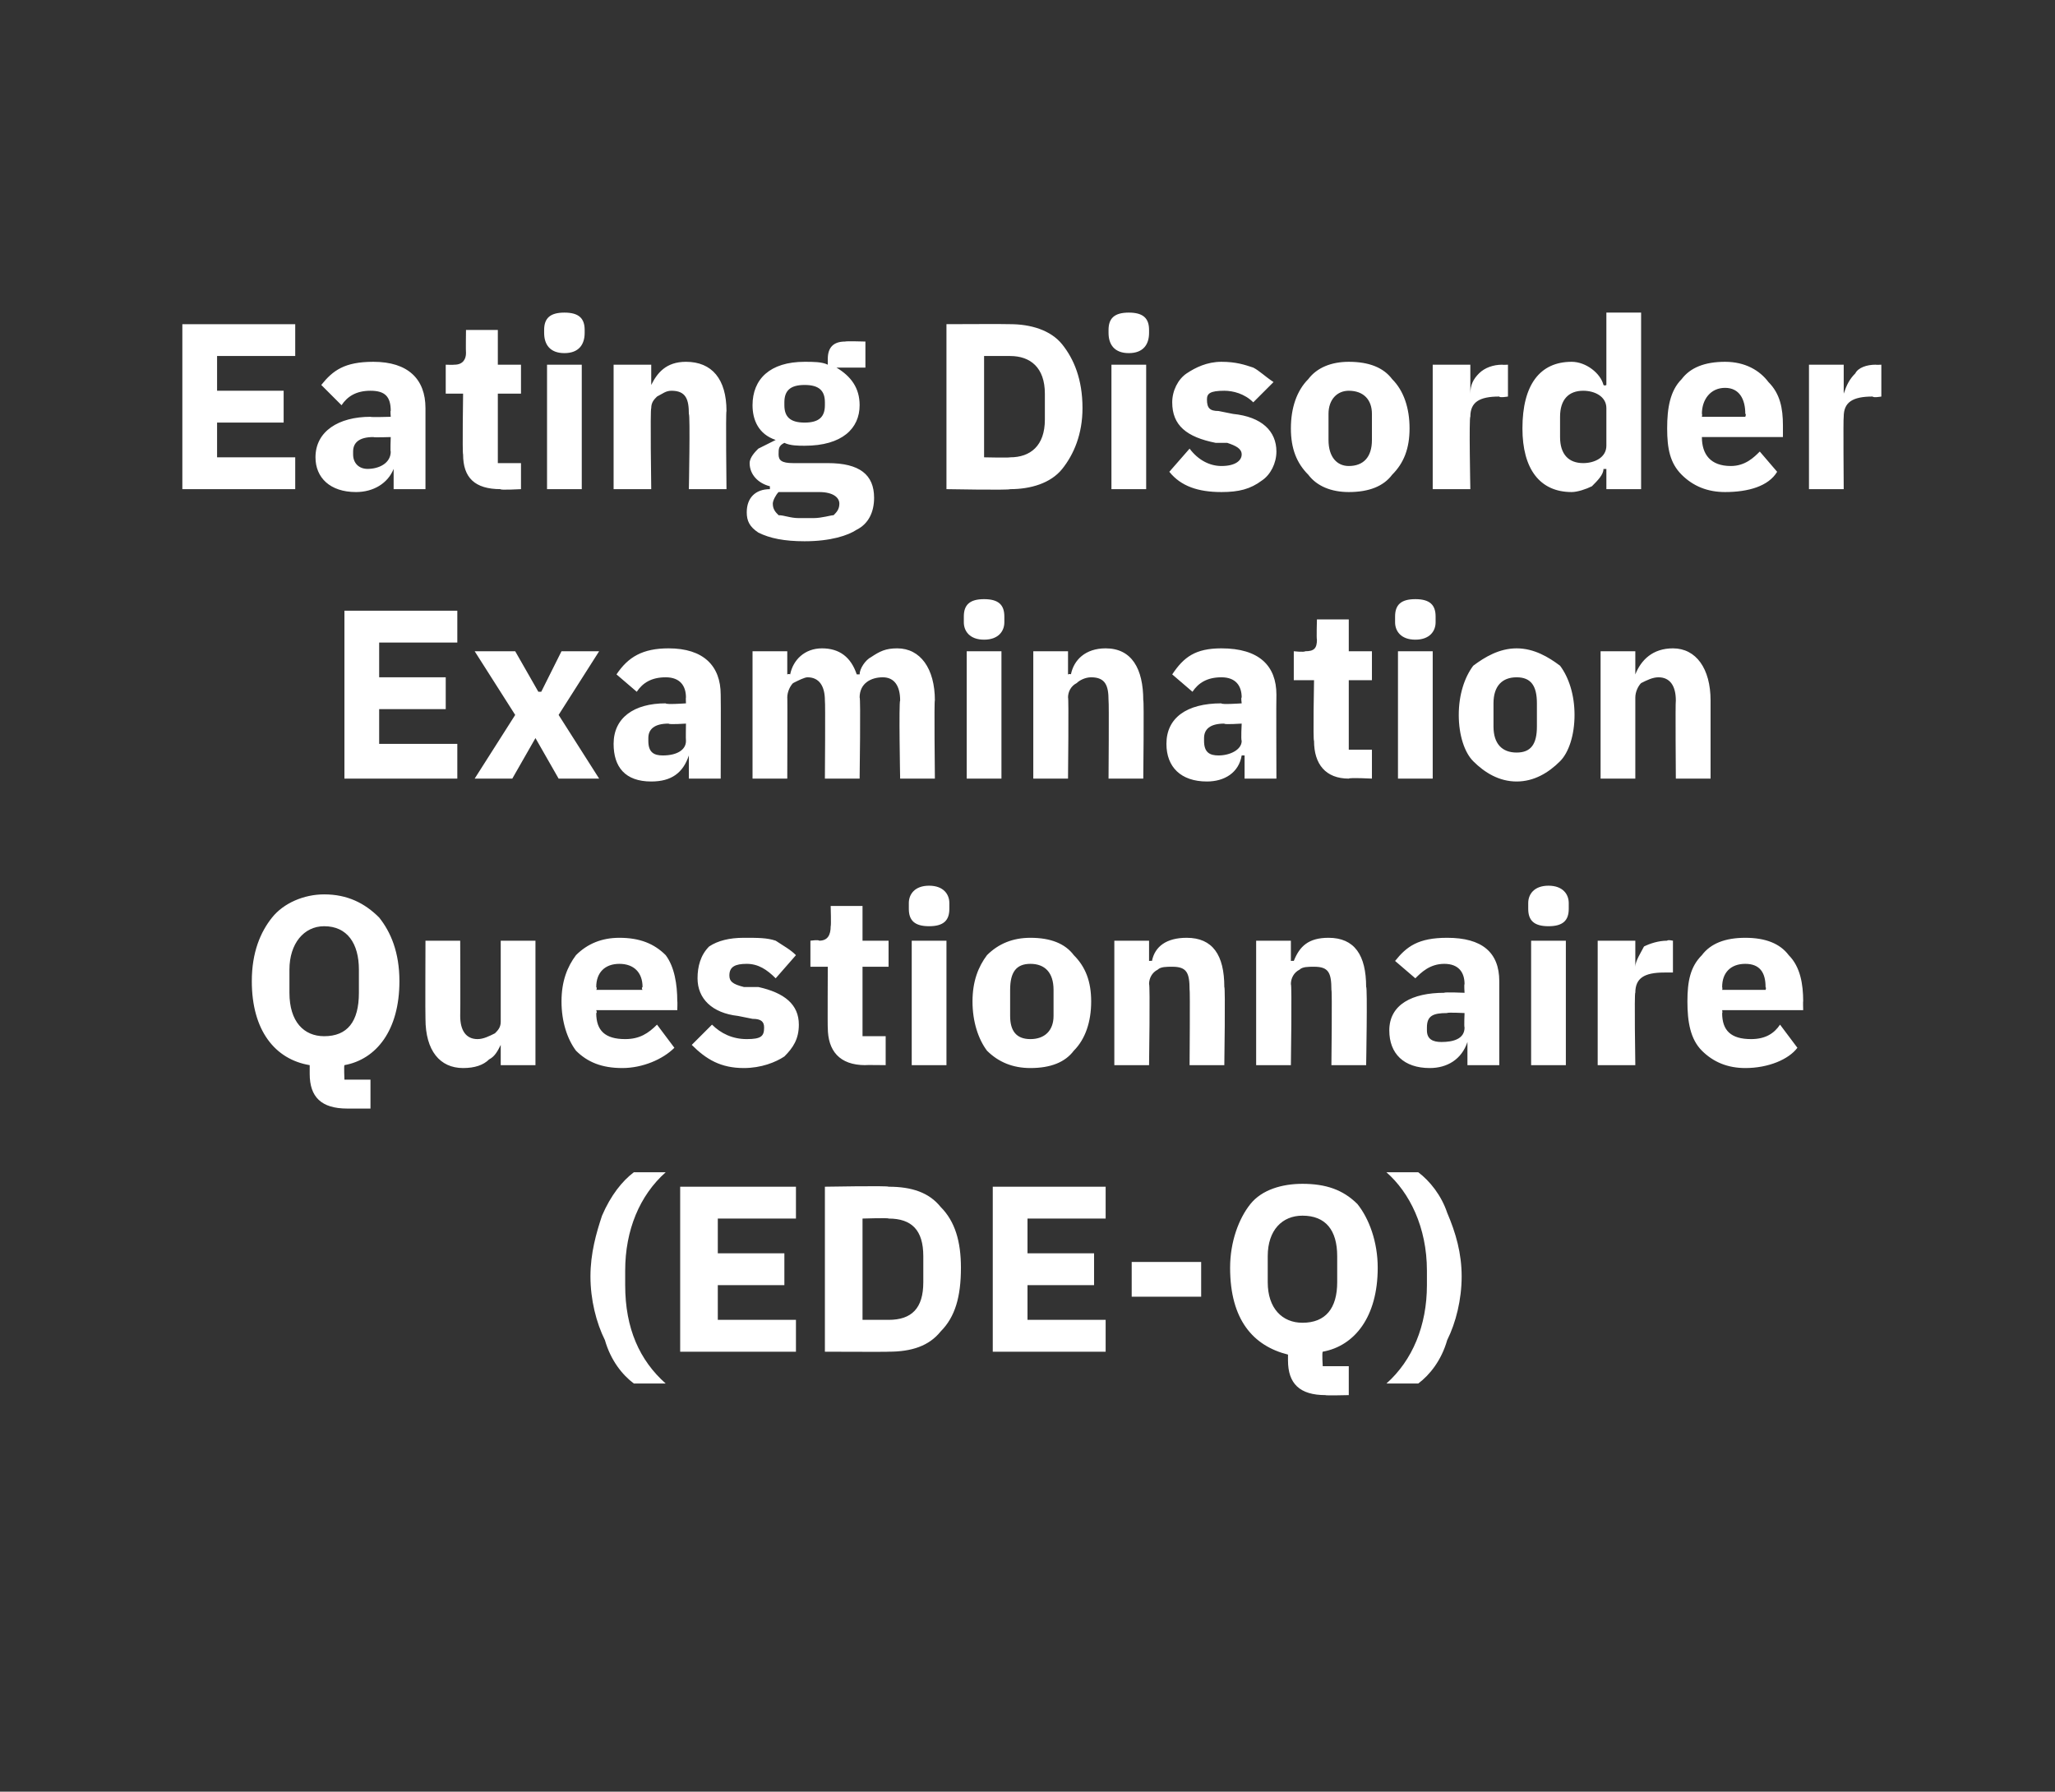 <?xml version="1.0" standalone="no"?><!DOCTYPE svg PUBLIC "-//W3C//DTD SVG 1.1//EN" "http://www.w3.org/Graphics/SVG/1.1/DTD/svg11.dtd"><svg xmlns="http://www.w3.org/2000/svg" version="1.1" width="71px" height="61.9px" viewBox="0 0 71 61.9"><rect x="0" y="0" width="71" height="61.9" fill="#333333" stroke="none"/>  <desc>Eating Disorder Examination Questionnaire (EDE Q)</desc>  <defs/>  <g id="Polygon184552">    <path d="M 20.9 46.3 C 21.1 47 21.5 47.5 21.9 47.8 C 21.9 47.8 23 47.8 23 47.8 C 22.1 47 21.6 45.9 21.6 44.4 C 21.6 44.4 21.6 43.9 21.6 43.9 C 21.6 42.5 22.1 41.3 23 40.5 C 23 40.5 21.9 40.5 21.9 40.5 C 21.5 40.8 21.1 41.3 20.8 42 C 20.6 42.6 20.4 43.3 20.4 44.1 C 20.4 44.9 20.6 45.7 20.9 46.3 Z M 27.5 46.7 L 27.5 45.6 L 24.8 45.6 L 24.8 44.4 L 27.1 44.4 L 27.1 43.3 L 24.8 43.3 L 24.8 42.1 L 27.5 42.1 L 27.5 41 L 23.5 41 L 23.5 46.7 L 27.5 46.7 Z M 28.5 46.7 C 28.5 46.7 30.71 46.71 30.7 46.7 C 31.5 46.7 32.1 46.5 32.5 46 C 33 45.5 33.2 44.8 33.2 43.8 C 33.2 42.9 33 42.2 32.5 41.7 C 32.1 41.2 31.5 41 30.7 41 C 30.71 40.96 28.5 41 28.5 41 L 28.5 46.7 Z M 29.8 45.6 L 29.8 42.1 C 29.8 42.1 30.71 42.07 30.7 42.1 C 31.5 42.1 31.9 42.5 31.9 43.4 C 31.9 43.4 31.9 44.3 31.9 44.3 C 31.9 45.2 31.5 45.6 30.7 45.6 C 30.71 45.6 29.8 45.6 29.8 45.6 Z M 38.2 46.7 L 38.2 45.6 L 35.5 45.6 L 35.5 44.4 L 37.8 44.4 L 37.8 43.3 L 35.5 43.3 L 35.5 42.1 L 38.2 42.1 L 38.2 41 L 34.3 41 L 34.3 46.7 L 38.2 46.7 Z M 41.5 44.8 L 41.5 43.6 L 39.1 43.6 L 39.1 44.8 L 41.5 44.8 Z M 46.6 47.2 L 45.7 47.2 C 45.7 47.2 45.67 46.74 45.7 46.7 C 46.8 46.5 47.6 45.5 47.6 43.8 C 47.6 42.9 47.3 42.1 46.9 41.6 C 46.4 41.1 45.8 40.9 45 40.9 C 44.3 40.9 43.6 41.1 43.2 41.6 C 42.8 42.1 42.5 42.9 42.5 43.8 C 42.5 45.6 43.3 46.5 44.5 46.8 C 44.5 46.8 44.5 47 44.5 47 C 44.5 47.8 44.9 48.2 45.8 48.2 C 45.78 48.22 46.6 48.2 46.6 48.2 L 46.6 47.2 Z M 43.8 44.3 C 43.8 44.3 43.8 43.4 43.8 43.4 C 43.8 42.5 44.3 42 45 42 C 45.8 42 46.2 42.5 46.2 43.4 C 46.2 43.4 46.2 44.3 46.2 44.3 C 46.2 45.2 45.8 45.7 45 45.7 C 44.3 45.7 43.8 45.2 43.8 44.3 Z M 50 41.9 C 49.8 41.3 49.4 40.8 49 40.5 C 49 40.5 47.9 40.5 47.9 40.5 C 48.7 41.2 49.3 42.4 49.3 43.9 C 49.3 43.9 49.3 44.4 49.3 44.4 C 49.3 45.8 48.8 47 47.9 47.8 C 47.9 47.8 49 47.8 49 47.8 C 49.4 47.5 49.8 47 50 46.3 C 50.3 45.7 50.5 44.9 50.5 44.1 C 50.5 43.3 50.3 42.6 50 41.9 Z " stroke="none" fill="#fff"/>  </g>  <g id="Polygon184551">    <path d="M 12.8 37.3 L 11.9 37.3 C 11.9 37.3 11.88 36.82 11.9 36.8 C 13 36.6 13.8 35.6 13.8 33.9 C 13.8 32.9 13.5 32.2 13.1 31.7 C 12.6 31.2 12 30.9 11.2 30.9 C 10.5 30.9 9.8 31.2 9.4 31.7 C 9 32.2 8.7 32.9 8.7 33.9 C 8.7 35.6 9.5 36.6 10.7 36.8 C 10.7 36.8 10.7 37.1 10.7 37.1 C 10.7 37.9 11.1 38.3 12 38.3 C 11.98 38.3 12.8 38.3 12.8 38.3 L 12.8 37.3 Z M 10 34.3 C 10 34.3 10 33.5 10 33.5 C 10 32.6 10.5 32 11.2 32 C 12 32 12.4 32.6 12.4 33.5 C 12.4 33.5 12.4 34.3 12.4 34.3 C 12.4 35.3 12 35.8 11.2 35.8 C 10.5 35.8 10 35.3 10 34.3 Z M 17.3 36.8 L 18.5 36.8 L 18.5 32.5 L 17.3 32.5 C 17.3 32.5 17.3 35.27 17.3 35.3 C 17.3 35.5 17.2 35.6 17.1 35.7 C 16.9 35.8 16.7 35.9 16.5 35.9 C 16.1 35.9 15.9 35.6 15.9 35.1 C 15.91 35.07 15.9 32.5 15.9 32.5 L 14.7 32.5 C 14.7 32.5 14.69 35.18 14.7 35.2 C 14.7 36.3 15.2 36.9 16 36.9 C 16.4 36.9 16.7 36.8 16.9 36.6 C 17.1 36.5 17.2 36.3 17.3 36.1 C 17.25 36.06 17.3 36.1 17.3 36.1 L 17.3 36.8 Z M 23.3 36.2 C 23.3 36.2 22.7 35.4 22.7 35.4 C 22.4 35.7 22.1 35.9 21.6 35.9 C 20.9 35.9 20.6 35.6 20.6 35 C 20.64 35 20.6 34.9 20.6 34.9 L 23.4 34.9 C 23.4 34.9 23.41 34.57 23.4 34.6 C 23.4 34 23.3 33.4 23 33 C 22.6 32.6 22.1 32.4 21.4 32.4 C 20.8 32.4 20.3 32.6 19.9 33 C 19.6 33.4 19.4 33.9 19.4 34.6 C 19.4 35.3 19.6 35.9 19.9 36.3 C 20.3 36.7 20.8 36.9 21.5 36.9 C 22.2 36.9 22.9 36.6 23.3 36.2 Z M 22.2 34.1 C 22.15 34.14 22.2 34.2 22.2 34.2 L 20.6 34.2 C 20.6 34.2 20.64 34.15 20.6 34.1 C 20.6 33.6 20.9 33.3 21.4 33.3 C 21.9 33.3 22.2 33.6 22.2 34.1 Z M 27.1 36.5 C 27.4 36.2 27.6 35.9 27.6 35.4 C 27.6 34.7 27.1 34.3 26.2 34.1 C 26.2 34.1 25.7 34.1 25.7 34.1 C 25.3 34 25.2 33.9 25.2 33.7 C 25.2 33.4 25.4 33.3 25.8 33.3 C 26.2 33.3 26.5 33.5 26.8 33.8 C 26.8 33.8 27.5 33 27.5 33 C 27.3 32.8 27.1 32.7 26.8 32.5 C 26.5 32.4 26.2 32.4 25.7 32.4 C 25.2 32.4 24.8 32.5 24.5 32.7 C 24.2 33 24.1 33.4 24.1 33.8 C 24.1 34.5 24.6 35 25.5 35.1 C 25.5 35.1 26 35.2 26 35.2 C 26.3 35.2 26.4 35.3 26.4 35.5 C 26.4 35.8 26.3 35.9 25.8 35.9 C 25.3 35.9 24.9 35.7 24.6 35.4 C 24.6 35.4 23.9 36.1 23.9 36.1 C 24.4 36.6 24.9 36.9 25.7 36.9 C 26.3 36.9 26.8 36.7 27.1 36.5 Z M 30.6 36.8 L 30.6 35.8 L 29.8 35.8 L 29.8 33.4 L 30.7 33.4 L 30.7 32.5 L 29.8 32.5 L 29.8 31.3 L 28.7 31.3 C 28.7 31.3 28.72 32 28.7 32 C 28.7 32.3 28.6 32.5 28.3 32.5 C 28.29 32.46 28 32.5 28 32.5 L 28 33.4 L 28.6 33.4 C 28.6 33.4 28.59 35.53 28.6 35.5 C 28.6 36.3 29 36.8 29.9 36.8 C 29.88 36.79 30.6 36.8 30.6 36.8 Z M 32.8 31.4 C 32.8 31.4 32.8 31.2 32.8 31.2 C 32.8 30.9 32.6 30.6 32.1 30.6 C 31.6 30.6 31.4 30.9 31.4 31.2 C 31.4 31.2 31.4 31.4 31.4 31.4 C 31.4 31.8 31.6 32 32.1 32 C 32.6 32 32.8 31.8 32.8 31.4 Z M 31.5 36.8 L 32.7 36.8 L 32.7 32.5 L 31.5 32.5 L 31.5 36.8 Z M 37.1 36.3 C 37.5 35.9 37.7 35.3 37.7 34.6 C 37.7 33.9 37.5 33.4 37.1 33 C 36.8 32.6 36.3 32.4 35.6 32.4 C 35 32.4 34.5 32.6 34.1 33 C 33.8 33.4 33.6 33.9 33.6 34.6 C 33.6 35.3 33.8 35.9 34.1 36.3 C 34.5 36.7 35 36.9 35.6 36.9 C 36.3 36.9 36.8 36.7 37.1 36.3 Z M 34.9 35.1 C 34.9 35.1 34.9 34.2 34.9 34.2 C 34.9 33.6 35.1 33.3 35.6 33.3 C 36.1 33.3 36.4 33.6 36.4 34.2 C 36.4 34.2 36.4 35.1 36.4 35.1 C 36.4 35.6 36.1 35.9 35.6 35.9 C 35.1 35.9 34.9 35.6 34.9 35.1 Z M 39.7 36.8 C 39.7 36.8 39.74 33.99 39.7 34 C 39.7 33.8 39.8 33.6 40 33.5 C 40.1 33.4 40.3 33.4 40.5 33.4 C 41 33.4 41.1 33.6 41.1 34.2 C 41.12 34.17 41.1 36.8 41.1 36.8 L 42.3 36.8 C 42.3 36.8 42.34 34.08 42.3 34.1 C 42.3 33 41.9 32.4 41 32.4 C 40.3 32.4 39.9 32.7 39.8 33.2 C 39.79 33.19 39.7 33.2 39.7 33.2 L 39.7 32.5 L 38.5 32.5 L 38.5 36.8 L 39.7 36.8 Z M 44.6 36.8 C 44.6 36.8 44.64 33.99 44.6 34 C 44.6 33.8 44.7 33.6 44.9 33.5 C 45 33.4 45.2 33.4 45.4 33.4 C 45.9 33.4 46 33.6 46 34.2 C 46.03 34.17 46 36.8 46 36.8 L 47.2 36.8 C 47.2 36.8 47.25 34.08 47.2 34.1 C 47.2 33 46.8 32.4 45.9 32.4 C 45.2 32.4 44.9 32.7 44.7 33.2 C 44.69 33.19 44.6 33.2 44.6 33.2 L 44.6 32.5 L 43.4 32.5 L 43.4 36.8 L 44.6 36.8 Z M 51.8 33.9 C 51.8 33.94 51.8 36.8 51.8 36.8 L 50.7 36.8 L 50.7 36 C 50.7 36 50.66 36.03 50.7 36 C 50.5 36.6 50 36.9 49.4 36.9 C 48.5 36.9 48 36.4 48 35.6 C 48 34.7 48.8 34.3 49.9 34.3 C 49.9 34.27 50.6 34.3 50.6 34.3 C 50.6 34.3 50.58 34 50.6 34 C 50.6 33.6 50.4 33.3 49.9 33.3 C 49.4 33.3 49.1 33.6 48.9 33.8 C 48.9 33.8 48.2 33.2 48.2 33.2 C 48.6 32.7 49 32.4 50 32.4 C 51.2 32.4 51.8 32.9 51.8 33.9 Z M 50.6 35 C 50.6 35 49.99 34.97 50 35 C 49.5 35 49.3 35.1 49.3 35.5 C 49.3 35.5 49.3 35.6 49.3 35.6 C 49.3 35.9 49.5 36 49.8 36 C 50.2 36 50.6 35.9 50.6 35.5 C 50.58 35.48 50.6 35 50.6 35 Z M 54.2 31.4 C 54.2 31.4 54.2 31.2 54.2 31.2 C 54.2 30.9 54 30.6 53.5 30.6 C 53 30.6 52.8 30.9 52.8 31.2 C 52.8 31.2 52.8 31.4 52.8 31.4 C 52.8 31.8 53 32 53.5 32 C 54 32 54.2 31.8 54.2 31.4 Z M 52.9 36.8 L 54.1 36.8 L 54.1 32.5 L 52.9 32.5 L 52.9 36.8 Z M 56.5 36.8 C 56.5 36.8 56.46 34.26 56.5 34.3 C 56.5 33.8 56.8 33.6 57.5 33.6 C 57.52 33.6 57.8 33.6 57.8 33.6 L 57.8 32.5 C 57.8 32.5 57.61 32.46 57.6 32.5 C 57.3 32.5 57 32.6 56.8 32.7 C 56.7 32.9 56.5 33.2 56.5 33.4 C 56.5 33.4 56.5 33.4 56.5 33.4 L 56.5 32.5 L 55.2 32.5 L 55.2 36.8 L 56.5 36.8 Z M 62.1 36.2 C 62.1 36.2 61.5 35.4 61.5 35.4 C 61.3 35.7 61 35.9 60.5 35.9 C 59.8 35.9 59.5 35.6 59.5 35 C 59.52 35 59.5 34.9 59.5 34.9 L 62.3 34.9 C 62.3 34.9 62.29 34.57 62.3 34.6 C 62.3 34 62.2 33.4 61.8 33 C 61.5 32.6 61 32.4 60.3 32.4 C 59.6 32.4 59.1 32.6 58.8 33 C 58.4 33.4 58.3 33.9 58.3 34.6 C 58.3 35.3 58.4 35.9 58.8 36.3 C 59.2 36.7 59.7 36.9 60.3 36.9 C 61.1 36.9 61.8 36.6 62.1 36.2 Z M 61 34.1 C 61.03 34.14 61 34.2 61 34.2 L 59.5 34.2 C 59.5 34.2 59.52 34.15 59.5 34.1 C 59.5 33.6 59.8 33.3 60.3 33.3 C 60.8 33.3 61 33.6 61 34.1 Z " stroke="none" fill="#fff"/>  </g>  <g id="Polygon184550">    <path d="M 15.8 26.9 L 15.8 25.7 L 13.1 25.7 L 13.1 24.5 L 15.4 24.5 L 15.4 23.4 L 13.1 23.4 L 13.1 22.2 L 15.8 22.2 L 15.8 21.1 L 11.9 21.1 L 11.9 26.9 L 15.8 26.9 Z M 17.7 26.9 L 18.5 25.5 L 18.5 25.5 L 19.3 26.9 L 20.7 26.9 L 19.3 24.7 L 20.7 22.5 L 19.4 22.5 L 18.7 23.9 L 18.6 23.9 L 17.8 22.5 L 16.4 22.5 L 17.8 24.7 L 16.4 26.9 L 17.7 26.9 Z M 24.9 24 C 24.91 24.02 24.9 26.9 24.9 26.9 L 23.8 26.9 L 23.8 26.1 C 23.8 26.1 23.76 26.1 23.8 26.1 C 23.6 26.7 23.2 27 22.5 27 C 21.6 27 21.2 26.5 21.2 25.7 C 21.2 24.8 21.9 24.3 23 24.3 C 23.01 24.35 23.7 24.3 23.7 24.3 C 23.7 24.3 23.69 24.08 23.7 24.1 C 23.7 23.7 23.5 23.4 23 23.4 C 22.5 23.4 22.2 23.6 22 23.9 C 22 23.9 21.3 23.3 21.3 23.3 C 21.7 22.7 22.2 22.4 23.1 22.4 C 24.3 22.4 24.9 23 24.9 24 Z M 23.7 25 C 23.7 25 23.1 25.04 23.1 25 C 22.6 25 22.4 25.2 22.4 25.5 C 22.4 25.5 22.4 25.6 22.4 25.6 C 22.4 26 22.6 26.1 22.9 26.1 C 23.4 26.1 23.7 25.9 23.7 25.6 C 23.69 25.55 23.7 25 23.7 25 Z M 27.2 26.9 C 27.2 26.9 27.21 24.06 27.2 24.1 C 27.2 23.9 27.3 23.7 27.4 23.6 C 27.6 23.5 27.8 23.4 27.9 23.4 C 28.3 23.4 28.5 23.7 28.5 24.2 C 28.52 24.25 28.5 26.9 28.5 26.9 L 29.7 26.9 C 29.7 26.9 29.74 24.06 29.7 24.1 C 29.7 23.6 30.1 23.4 30.5 23.4 C 30.9 23.4 31.1 23.7 31.1 24.2 C 31.05 24.25 31.1 26.9 31.1 26.9 L 32.3 26.9 C 32.3 26.9 32.27 24.15 32.3 24.2 C 32.3 23.1 31.8 22.4 31 22.4 C 30.6 22.4 30.4 22.5 30.1 22.7 C 29.9 22.8 29.7 23.1 29.7 23.3 C 29.7 23.3 29.6 23.3 29.6 23.3 C 29.4 22.7 29 22.4 28.4 22.4 C 27.8 22.4 27.4 22.8 27.3 23.3 C 27.26 23.27 27.2 23.3 27.2 23.3 L 27.2 22.5 L 26 22.5 L 26 26.9 L 27.2 26.9 Z M 34.7 21.5 C 34.7 21.5 34.7 21.3 34.7 21.3 C 34.7 20.9 34.5 20.7 34 20.7 C 33.5 20.7 33.3 20.9 33.3 21.3 C 33.3 21.3 33.3 21.5 33.3 21.5 C 33.3 21.8 33.5 22.1 34 22.1 C 34.5 22.1 34.7 21.8 34.7 21.5 Z M 33.4 26.9 L 34.6 26.9 L 34.6 22.5 L 33.4 22.5 L 33.4 26.9 Z M 36.9 26.9 C 36.9 26.9 36.93 24.06 36.9 24.1 C 36.9 23.9 37 23.7 37.2 23.6 C 37.3 23.5 37.5 23.4 37.7 23.4 C 38.2 23.4 38.3 23.7 38.3 24.2 C 38.32 24.25 38.3 26.9 38.3 26.9 L 39.5 26.9 C 39.5 26.9 39.53 24.15 39.5 24.2 C 39.5 23.1 39.1 22.4 38.2 22.4 C 37.5 22.4 37.1 22.8 37 23.3 C 36.98 23.27 36.9 23.3 36.9 23.3 L 36.9 22.5 L 35.7 22.5 L 35.7 26.9 L 36.9 26.9 Z M 44.1 24 C 44.09 24.02 44.1 26.9 44.1 26.9 L 43 26.9 L 43 26.1 C 43 26.1 42.94 26.1 42.9 26.1 C 42.8 26.7 42.3 27 41.7 27 C 40.8 27 40.3 26.5 40.3 25.7 C 40.3 24.8 41 24.3 42.2 24.3 C 42.19 24.35 42.9 24.3 42.9 24.3 C 42.9 24.3 42.87 24.08 42.9 24.1 C 42.9 23.7 42.7 23.4 42.2 23.4 C 41.7 23.4 41.4 23.6 41.2 23.9 C 41.2 23.9 40.5 23.3 40.5 23.3 C 40.9 22.7 41.3 22.4 42.2 22.4 C 43.5 22.4 44.1 23 44.1 24 Z M 42.9 25 C 42.9 25 42.28 25.04 42.3 25 C 41.8 25 41.6 25.2 41.6 25.5 C 41.6 25.5 41.6 25.6 41.6 25.6 C 41.6 26 41.8 26.1 42.1 26.1 C 42.5 26.1 42.9 25.9 42.9 25.6 C 42.87 25.55 42.9 25 42.9 25 Z M 47.4 26.9 L 47.4 25.9 L 46.6 25.9 L 46.6 23.5 L 47.4 23.5 L 47.4 22.5 L 46.6 22.5 L 46.6 21.4 L 45.5 21.4 C 45.5 21.4 45.48 22.08 45.5 22.1 C 45.5 22.4 45.4 22.5 45.1 22.5 C 45.05 22.54 44.7 22.5 44.7 22.5 L 44.7 23.5 L 45.4 23.5 C 45.4 23.5 45.36 25.6 45.4 25.6 C 45.4 26.4 45.8 26.9 46.6 26.9 C 46.64 26.86 47.4 26.9 47.4 26.9 Z M 49.6 21.5 C 49.6 21.5 49.6 21.3 49.6 21.3 C 49.6 20.9 49.4 20.7 48.9 20.7 C 48.4 20.7 48.2 20.9 48.2 21.3 C 48.2 21.3 48.2 21.5 48.2 21.5 C 48.2 21.8 48.4 22.1 48.9 22.1 C 49.4 22.1 49.6 21.8 49.6 21.5 Z M 48.3 26.9 L 49.5 26.9 L 49.5 22.5 L 48.3 22.5 L 48.3 26.9 Z M 53.9 26.3 C 54.2 26 54.4 25.4 54.4 24.7 C 54.4 24 54.2 23.4 53.9 23 C 53.5 22.7 53 22.4 52.4 22.4 C 51.8 22.4 51.3 22.7 50.9 23 C 50.6 23.4 50.4 24 50.4 24.7 C 50.4 25.4 50.6 26 50.9 26.3 C 51.3 26.7 51.8 27 52.4 27 C 53 27 53.5 26.7 53.9 26.3 Z M 51.6 25.1 C 51.6 25.1 51.6 24.3 51.6 24.3 C 51.6 23.7 51.9 23.4 52.4 23.4 C 52.9 23.4 53.1 23.7 53.1 24.3 C 53.1 24.3 53.1 25.1 53.1 25.1 C 53.1 25.7 52.9 26 52.4 26 C 51.9 26 51.6 25.7 51.6 25.1 Z M 56.5 26.9 C 56.5 26.9 56.5 24.06 56.5 24.1 C 56.5 23.9 56.6 23.7 56.7 23.6 C 56.9 23.5 57.1 23.4 57.3 23.4 C 57.7 23.4 57.9 23.7 57.9 24.2 C 57.88 24.25 57.9 26.9 57.9 26.9 L 59.1 26.9 C 59.1 26.9 59.1 24.15 59.1 24.2 C 59.1 23.1 58.6 22.4 57.8 22.4 C 57.1 22.4 56.7 22.8 56.5 23.3 C 56.55 23.27 56.5 23.3 56.5 23.3 L 56.5 22.5 L 55.3 22.5 L 55.3 26.9 L 56.5 26.9 Z " stroke="none" fill="#fff"/>  </g>  <g id="Polygon184549">    <path d="M 10.2 16.9 L 10.2 15.8 L 7.5 15.8 L 7.5 14.6 L 9.8 14.6 L 9.8 13.5 L 7.5 13.5 L 7.5 12.3 L 10.2 12.3 L 10.2 11.2 L 6.3 11.2 L 6.3 16.9 L 10.2 16.9 Z M 14.7 14.1 C 14.7 14.09 14.7 16.9 14.7 16.9 L 13.6 16.9 L 13.6 16.2 C 13.6 16.2 13.55 16.18 13.6 16.2 C 13.4 16.7 12.9 17 12.3 17 C 11.4 17 10.9 16.5 10.9 15.8 C 10.9 14.9 11.7 14.4 12.8 14.4 C 12.8 14.42 13.5 14.4 13.5 14.4 C 13.5 14.4 13.48 14.15 13.5 14.2 C 13.5 13.7 13.3 13.5 12.8 13.5 C 12.3 13.5 12 13.7 11.8 14 C 11.8 14 11.1 13.3 11.1 13.3 C 11.5 12.8 11.9 12.5 12.9 12.5 C 14.1 12.5 14.7 13.1 14.7 14.1 Z M 13.5 15.1 C 13.5 15.1 12.89 15.12 12.9 15.1 C 12.4 15.1 12.2 15.3 12.2 15.6 C 12.2 15.6 12.2 15.7 12.2 15.7 C 12.2 16 12.4 16.2 12.7 16.2 C 13.1 16.2 13.5 16 13.5 15.6 C 13.48 15.63 13.5 15.1 13.5 15.1 Z M 18 16.9 L 18 16 L 17.2 16 L 17.2 13.6 L 18 13.6 L 18 12.6 L 17.2 12.6 L 17.2 11.4 L 16.1 11.4 C 16.1 11.4 16.09 12.15 16.1 12.2 C 16.1 12.4 16 12.6 15.7 12.6 C 15.66 12.61 15.4 12.6 15.4 12.6 L 15.4 13.6 L 16 13.6 C 16 13.6 15.97 15.68 16 15.7 C 16 16.5 16.4 16.9 17.3 16.9 C 17.25 16.94 18 16.9 18 16.9 Z M 20.2 11.5 C 20.2 11.5 20.2 11.4 20.2 11.4 C 20.2 11 20 10.8 19.5 10.8 C 19 10.8 18.8 11 18.8 11.4 C 18.8 11.4 18.8 11.5 18.8 11.5 C 18.8 11.9 19 12.2 19.5 12.2 C 20 12.2 20.2 11.9 20.2 11.5 Z M 18.9 16.9 L 20.1 16.9 L 20.1 12.6 L 18.9 12.6 L 18.9 16.9 Z M 22.5 16.9 C 22.5 16.9 22.46 14.14 22.5 14.1 C 22.5 13.9 22.6 13.8 22.7 13.7 C 22.9 13.6 23 13.5 23.2 13.5 C 23.7 13.5 23.8 13.8 23.8 14.3 C 23.85 14.33 23.8 16.9 23.8 16.9 L 25.1 16.9 C 25.1 16.9 25.07 14.23 25.1 14.2 C 25.1 13.1 24.6 12.5 23.7 12.5 C 23 12.5 22.7 12.9 22.5 13.3 C 22.51 13.35 22.5 13.3 22.5 13.3 L 22.5 12.6 L 21.2 12.6 L 21.2 16.9 L 22.5 16.9 Z M 28.6 16 C 28.6 16 27.4 16 27.4 16 C 27 16 26.9 15.9 26.9 15.7 C 26.9 15.5 26.9 15.4 27.1 15.3 C 27.3 15.4 27.6 15.4 27.8 15.4 C 29.1 15.4 29.7 14.8 29.7 14 C 29.7 13.4 29.4 13 28.9 12.7 C 28.94 12.74 28.9 12.7 28.9 12.7 L 29.9 12.7 L 29.9 11.8 C 29.9 11.8 29.22 11.78 29.2 11.8 C 28.8 11.8 28.6 12 28.6 12.4 C 28.6 12.4 28.6 12.6 28.6 12.6 C 28.4 12.5 28.1 12.5 27.8 12.5 C 26.6 12.5 26 13.1 26 14 C 26 14.5 26.2 15 26.8 15.2 C 26.8 15.2 26.8 15.2 26.8 15.2 C 26.6 15.3 26.4 15.4 26.2 15.5 C 26.1 15.6 25.9 15.8 25.9 16 C 25.9 16.4 26.2 16.7 26.6 16.8 C 26.6 16.8 26.6 16.9 26.6 16.9 C 26.1 16.9 25.8 17.2 25.8 17.7 C 25.8 18 25.9 18.2 26.2 18.4 C 26.6 18.6 27.1 18.7 27.8 18.7 C 28.7 18.7 29.3 18.5 29.6 18.3 C 30 18.1 30.2 17.7 30.2 17.2 C 30.2 16.4 29.7 16 28.6 16 Z M 28.8 17.8 C 28.7 17.8 28.4 17.9 28.1 17.9 C 28.1 17.9 27.6 17.9 27.6 17.9 C 27.3 17.9 27.1 17.8 26.9 17.8 C 26.8 17.7 26.7 17.6 26.7 17.4 C 26.7 17.3 26.8 17.1 26.9 17 C 26.9 17 28.3 17 28.3 17 C 28.8 17 29 17.2 29 17.4 C 29 17.6 28.9 17.7 28.8 17.8 Z M 27.1 14 C 27.1 14 27.1 13.9 27.1 13.9 C 27.1 13.5 27.3 13.3 27.8 13.3 C 28.3 13.3 28.5 13.5 28.5 13.9 C 28.5 13.9 28.5 14 28.5 14 C 28.5 14.4 28.3 14.6 27.8 14.6 C 27.3 14.6 27.1 14.4 27.1 14 Z M 32.7 16.9 C 32.7 16.9 34.87 16.94 34.9 16.9 C 35.6 16.9 36.3 16.7 36.7 16.2 C 37.1 15.7 37.4 15 37.4 14.1 C 37.4 13.1 37.1 12.4 36.7 11.9 C 36.3 11.4 35.6 11.2 34.9 11.2 C 34.87 11.19 32.7 11.2 32.7 11.2 L 32.7 16.9 Z M 34 15.8 L 34 12.3 C 34 12.3 34.87 12.3 34.9 12.3 C 35.6 12.3 36.1 12.7 36.1 13.6 C 36.1 13.6 36.1 14.5 36.1 14.5 C 36.1 15.4 35.6 15.8 34.9 15.8 C 34.87 15.82 34 15.8 34 15.8 Z M 39.7 11.5 C 39.7 11.5 39.7 11.4 39.7 11.4 C 39.7 11 39.5 10.8 39 10.8 C 38.5 10.8 38.3 11 38.3 11.4 C 38.3 11.4 38.3 11.5 38.3 11.5 C 38.3 11.9 38.5 12.2 39 12.2 C 39.5 12.2 39.7 11.9 39.7 11.5 Z M 38.4 16.9 L 39.6 16.9 L 39.6 12.6 L 38.4 12.6 L 38.4 16.9 Z M 43.6 16.6 C 43.9 16.4 44.1 16 44.1 15.6 C 44.1 14.9 43.6 14.4 42.6 14.3 C 42.6 14.3 42.1 14.2 42.1 14.2 C 41.8 14.2 41.7 14.1 41.7 13.8 C 41.7 13.6 41.8 13.5 42.3 13.5 C 42.6 13.5 43 13.6 43.3 13.9 C 43.3 13.9 44 13.2 44 13.2 C 43.7 13 43.5 12.8 43.3 12.7 C 43 12.6 42.7 12.5 42.2 12.5 C 41.7 12.5 41.3 12.7 41 12.9 C 40.7 13.1 40.5 13.5 40.5 13.9 C 40.5 14.7 41 15.1 42 15.3 C 42 15.3 42.4 15.3 42.4 15.3 C 42.7 15.4 42.9 15.5 42.9 15.7 C 42.9 15.9 42.7 16.1 42.2 16.1 C 41.8 16.1 41.4 15.9 41.1 15.5 C 41.1 15.5 40.4 16.3 40.4 16.3 C 40.8 16.8 41.4 17 42.2 17 C 42.8 17 43.2 16.9 43.6 16.6 Z M 48.1 16.4 C 48.5 16 48.7 15.5 48.7 14.8 C 48.7 14.1 48.5 13.5 48.1 13.1 C 47.8 12.7 47.3 12.5 46.6 12.5 C 46 12.5 45.5 12.7 45.2 13.1 C 44.8 13.5 44.6 14.1 44.6 14.8 C 44.6 15.5 44.8 16 45.2 16.4 C 45.5 16.8 46 17 46.6 17 C 47.3 17 47.8 16.8 48.1 16.4 Z M 45.9 15.2 C 45.9 15.2 45.9 14.3 45.9 14.3 C 45.9 13.8 46.2 13.5 46.6 13.5 C 47.1 13.5 47.4 13.8 47.4 14.3 C 47.4 14.3 47.4 15.2 47.4 15.2 C 47.4 15.8 47.1 16.1 46.6 16.1 C 46.2 16.1 45.9 15.8 45.9 15.2 Z M 50.8 16.9 C 50.8 16.9 50.75 14.41 50.8 14.4 C 50.8 13.9 51.1 13.7 51.8 13.7 C 51.81 13.75 52.1 13.7 52.1 13.7 L 52.1 12.6 C 52.1 12.6 51.9 12.61 51.9 12.6 C 51.6 12.6 51.3 12.7 51.1 12.9 C 50.9 13.1 50.8 13.3 50.8 13.6 C 50.79 13.55 50.8 13.6 50.8 13.6 L 50.8 12.6 L 49.5 12.6 L 49.5 16.9 L 50.8 16.9 Z M 55.5 16.9 L 56.7 16.9 L 56.7 10.8 L 55.5 10.8 L 55.5 13.3 C 55.5 13.3 55.44 13.34 55.4 13.3 C 55.3 12.9 54.8 12.5 54.3 12.5 C 53.2 12.5 52.6 13.3 52.6 14.8 C 52.6 16.2 53.2 17 54.3 17 C 54.5 17 54.8 16.9 55 16.8 C 55.2 16.6 55.4 16.4 55.4 16.2 C 55.44 16.21 55.5 16.2 55.5 16.2 L 55.5 16.9 Z M 53.9 15.1 C 53.9 15.1 53.9 14.4 53.9 14.4 C 53.9 13.8 54.2 13.5 54.7 13.5 C 55.1 13.5 55.5 13.7 55.5 14.1 C 55.5 14.1 55.5 15.4 55.5 15.4 C 55.5 15.8 55.1 16 54.7 16 C 54.2 16 53.9 15.7 53.9 15.1 Z M 61.4 16.3 C 61.4 16.3 60.8 15.6 60.8 15.6 C 60.6 15.8 60.3 16.1 59.8 16.1 C 59.1 16.1 58.8 15.7 58.8 15.1 C 58.82 15.15 58.8 15.1 58.8 15.1 L 61.6 15.1 C 61.6 15.1 61.6 14.72 61.6 14.7 C 61.6 14.1 61.5 13.6 61.1 13.2 C 60.8 12.8 60.3 12.5 59.6 12.5 C 58.9 12.5 58.4 12.7 58.1 13.1 C 57.7 13.5 57.6 14.1 57.6 14.8 C 57.6 15.5 57.7 16 58.1 16.4 C 58.5 16.8 59 17 59.6 17 C 60.4 17 61.1 16.8 61.4 16.3 Z M 60.3 14.3 C 60.34 14.29 60.3 14.4 60.3 14.4 L 58.8 14.4 C 58.8 14.4 58.82 14.3 58.8 14.3 C 58.8 13.8 59.1 13.4 59.6 13.4 C 60.1 13.4 60.3 13.8 60.3 14.3 Z M 63.7 16.9 C 63.7 16.9 63.68 14.41 63.7 14.4 C 63.7 13.9 64 13.7 64.7 13.7 C 64.73 13.75 65 13.7 65 13.7 L 65 12.6 C 65 12.6 64.82 12.61 64.8 12.6 C 64.5 12.6 64.2 12.7 64.1 12.9 C 63.9 13.1 63.8 13.3 63.7 13.6 C 63.72 13.55 63.7 13.6 63.7 13.6 L 63.7 12.6 L 62.5 12.6 L 62.5 16.9 L 63.7 16.9 Z " stroke="none" fill="#fff"/>  </g></svg>